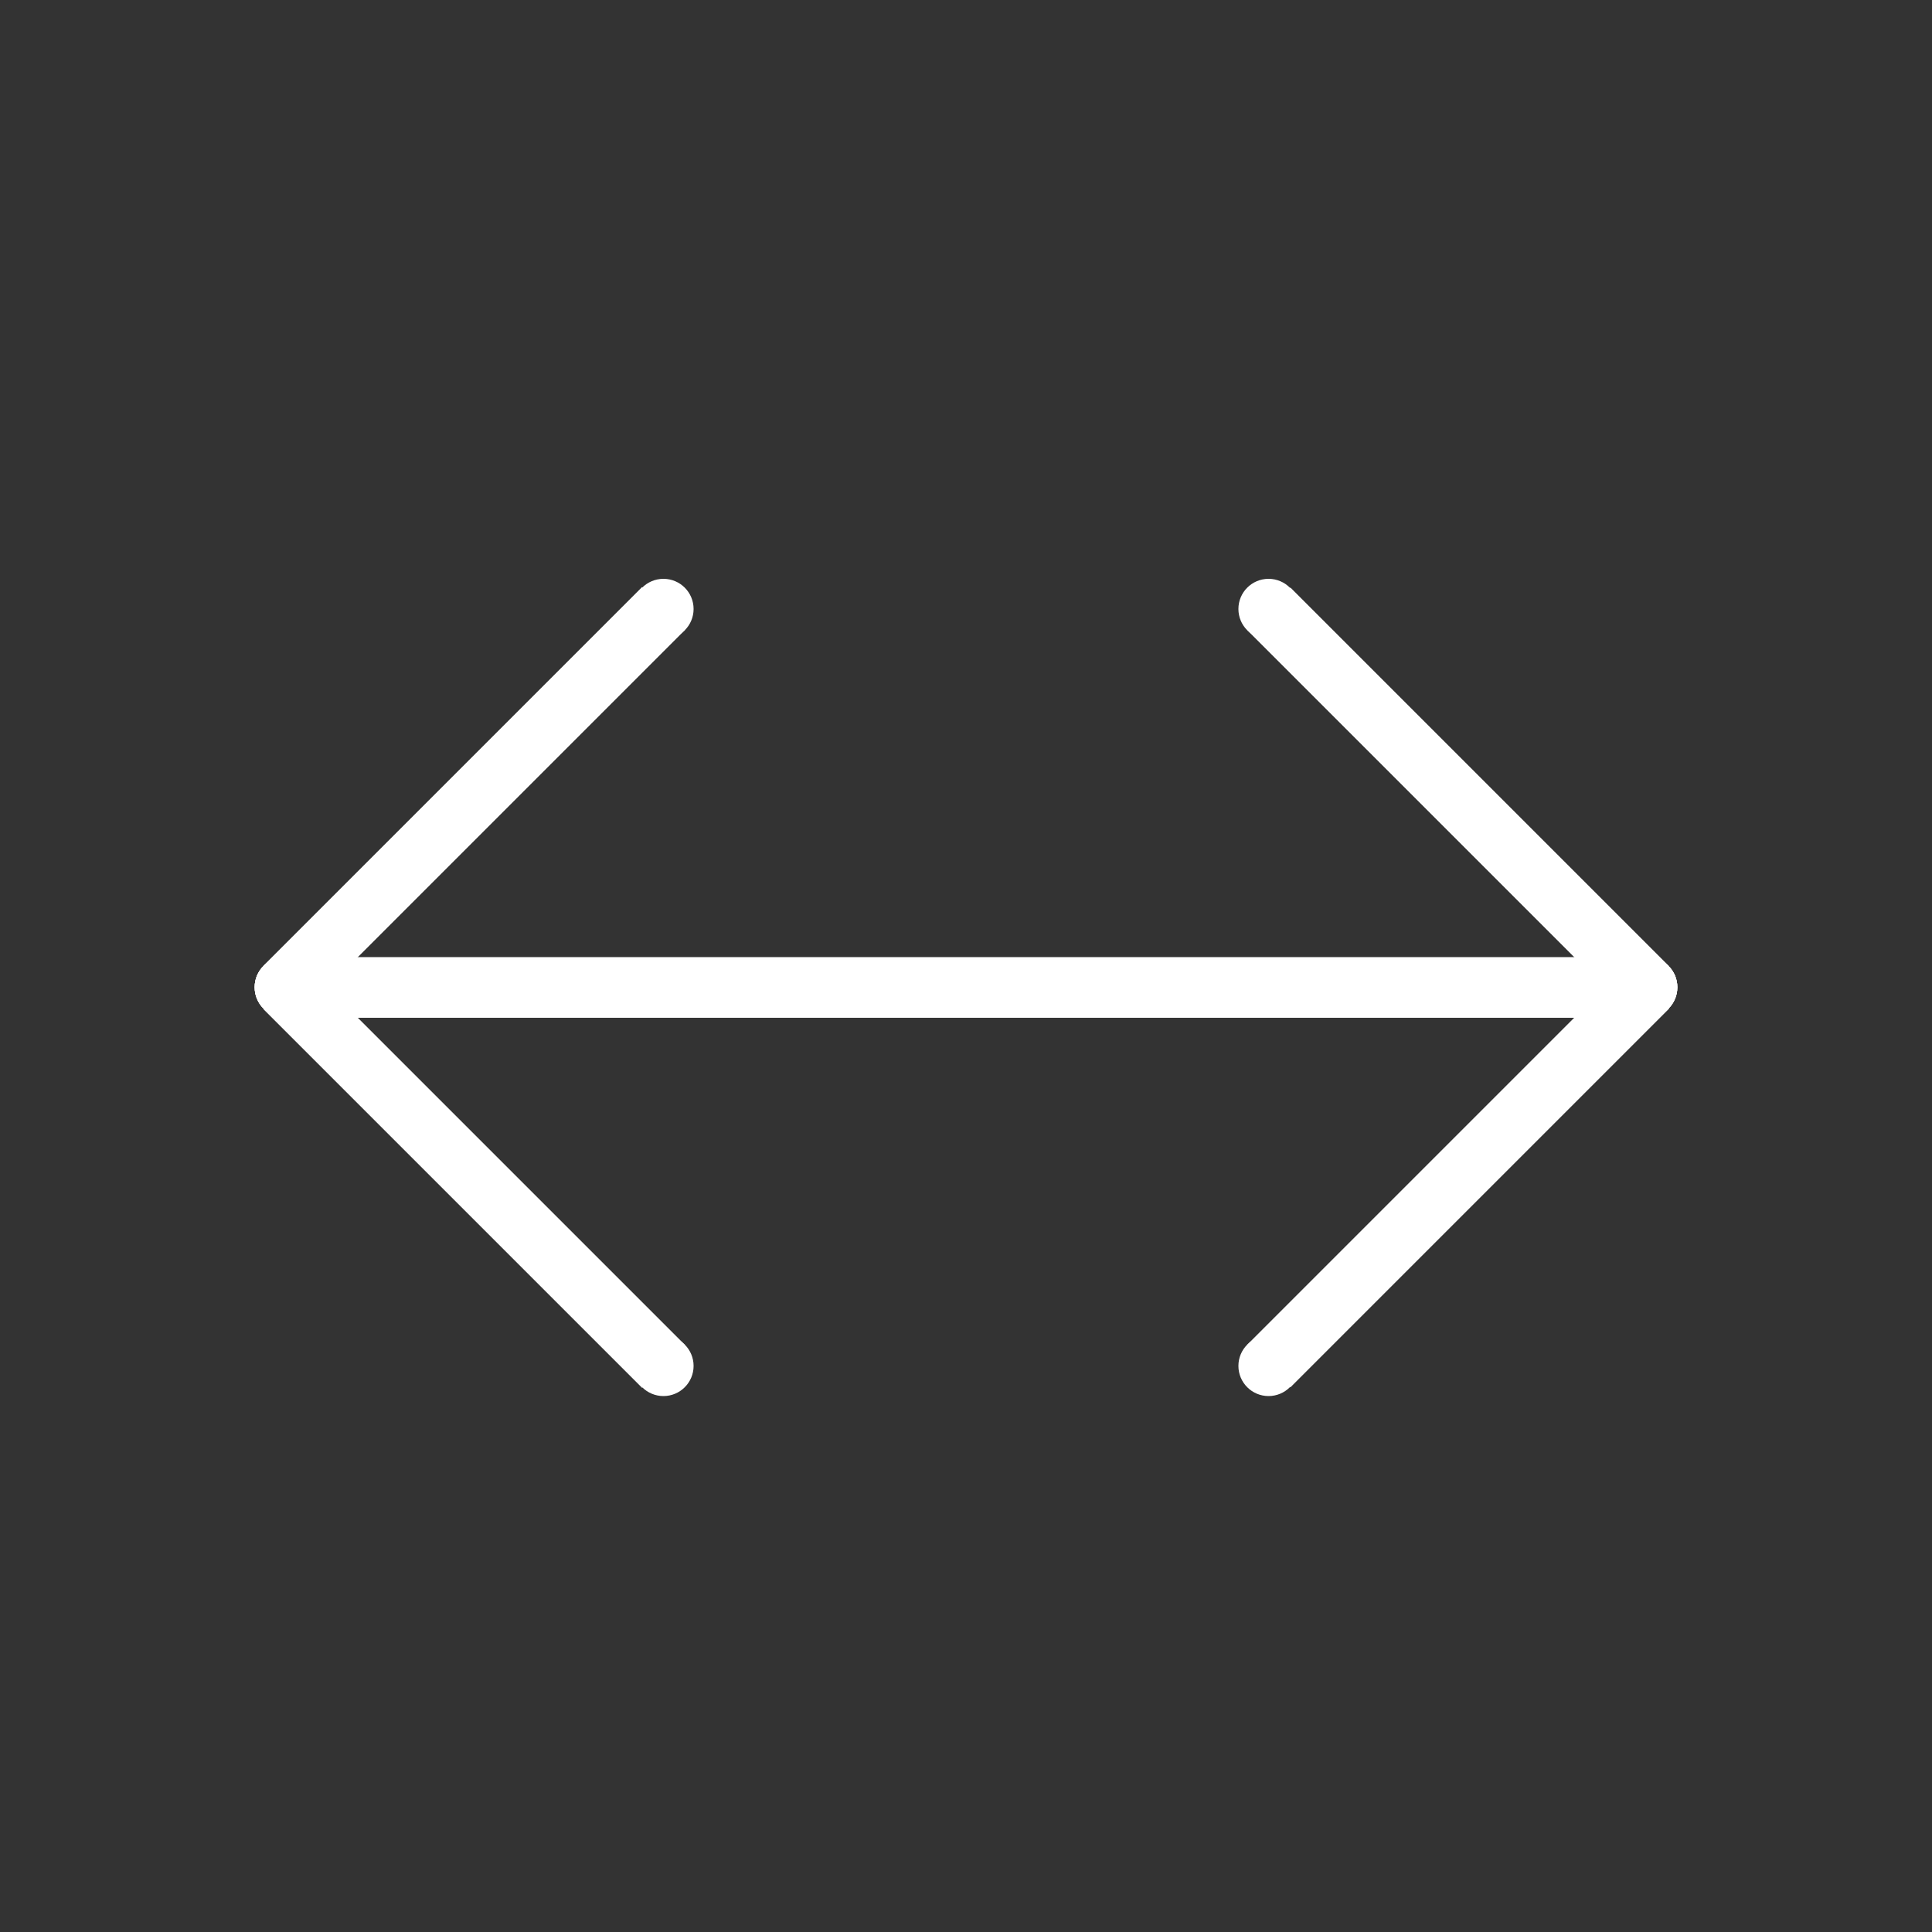 <?xml version="1.0" encoding="UTF-8"?>
<svg id="Ebene_1" xmlns="http://www.w3.org/2000/svg" version="1.1" viewBox="0 0 500 500">
  <rect x="0" y="0" width="500" height="500" fill="#333333" stroke="none"/>
  <!-- Generator: Adobe Illustrator 30.0.0, SVG Export Plug-In . SVG Version: 2.1.1 Build 123)  -->
  <defs>
    <style>
      .st0 {
        fill: #fff;
      }
    </style>
  </defs>
  <g>
    <rect class="st0" x="73.7" y="247.7" width="352.6" height="15.7"/>
    <circle class="st0" cx="73.7" cy="255.5" r="7.8"/>
    <circle class="st0" cx="426.3" cy="255.5" r="7.8"/>
  </g>
  <g>
    <rect class="st0" x="53.4" y="198.7" width="138.6" height="15.7" transform="translate(-110.1 147.2) rotate(-45)"/>
    <circle class="st0" cx="73.7" cy="255.5" r="7.8"/>
    <circle class="st0" cx="171.7" cy="157.6" r="7.8"/>
  </g>
  <g>
    <rect class="st0" x="308.1" y="296.7" width="138.6" height="15.7" transform="translate(-104.8 356) rotate(-45)"/>
    <circle class="st0" cx="328.3" cy="353.5" r="7.8"/>
    <circle class="st0" cx="426.3" cy="255.5" r="7.8"/>
  </g>
  <g>
    <rect class="st0" x="53.4" y="296.7" width="138.6" height="15.7" transform="translate(251.3 2.5) rotate(45)"/>
    <circle class="st0" cx="73.7" cy="255.5" r="7.8"/>
    <circle class="st0" cx="171.7" cy="353.5" r="7.8"/>
  </g>
  <g>
    <rect class="st0" x="308.1" y="198.7" width="138.6" height="15.7" transform="translate(256.6 -206.3) rotate(45)"/>
    <circle class="st0" cx="328.3" cy="157.6" r="7.8"/>
    <circle class="st0" cx="426.3" cy="255.5" r="7.8"/>
  </g>
</svg>